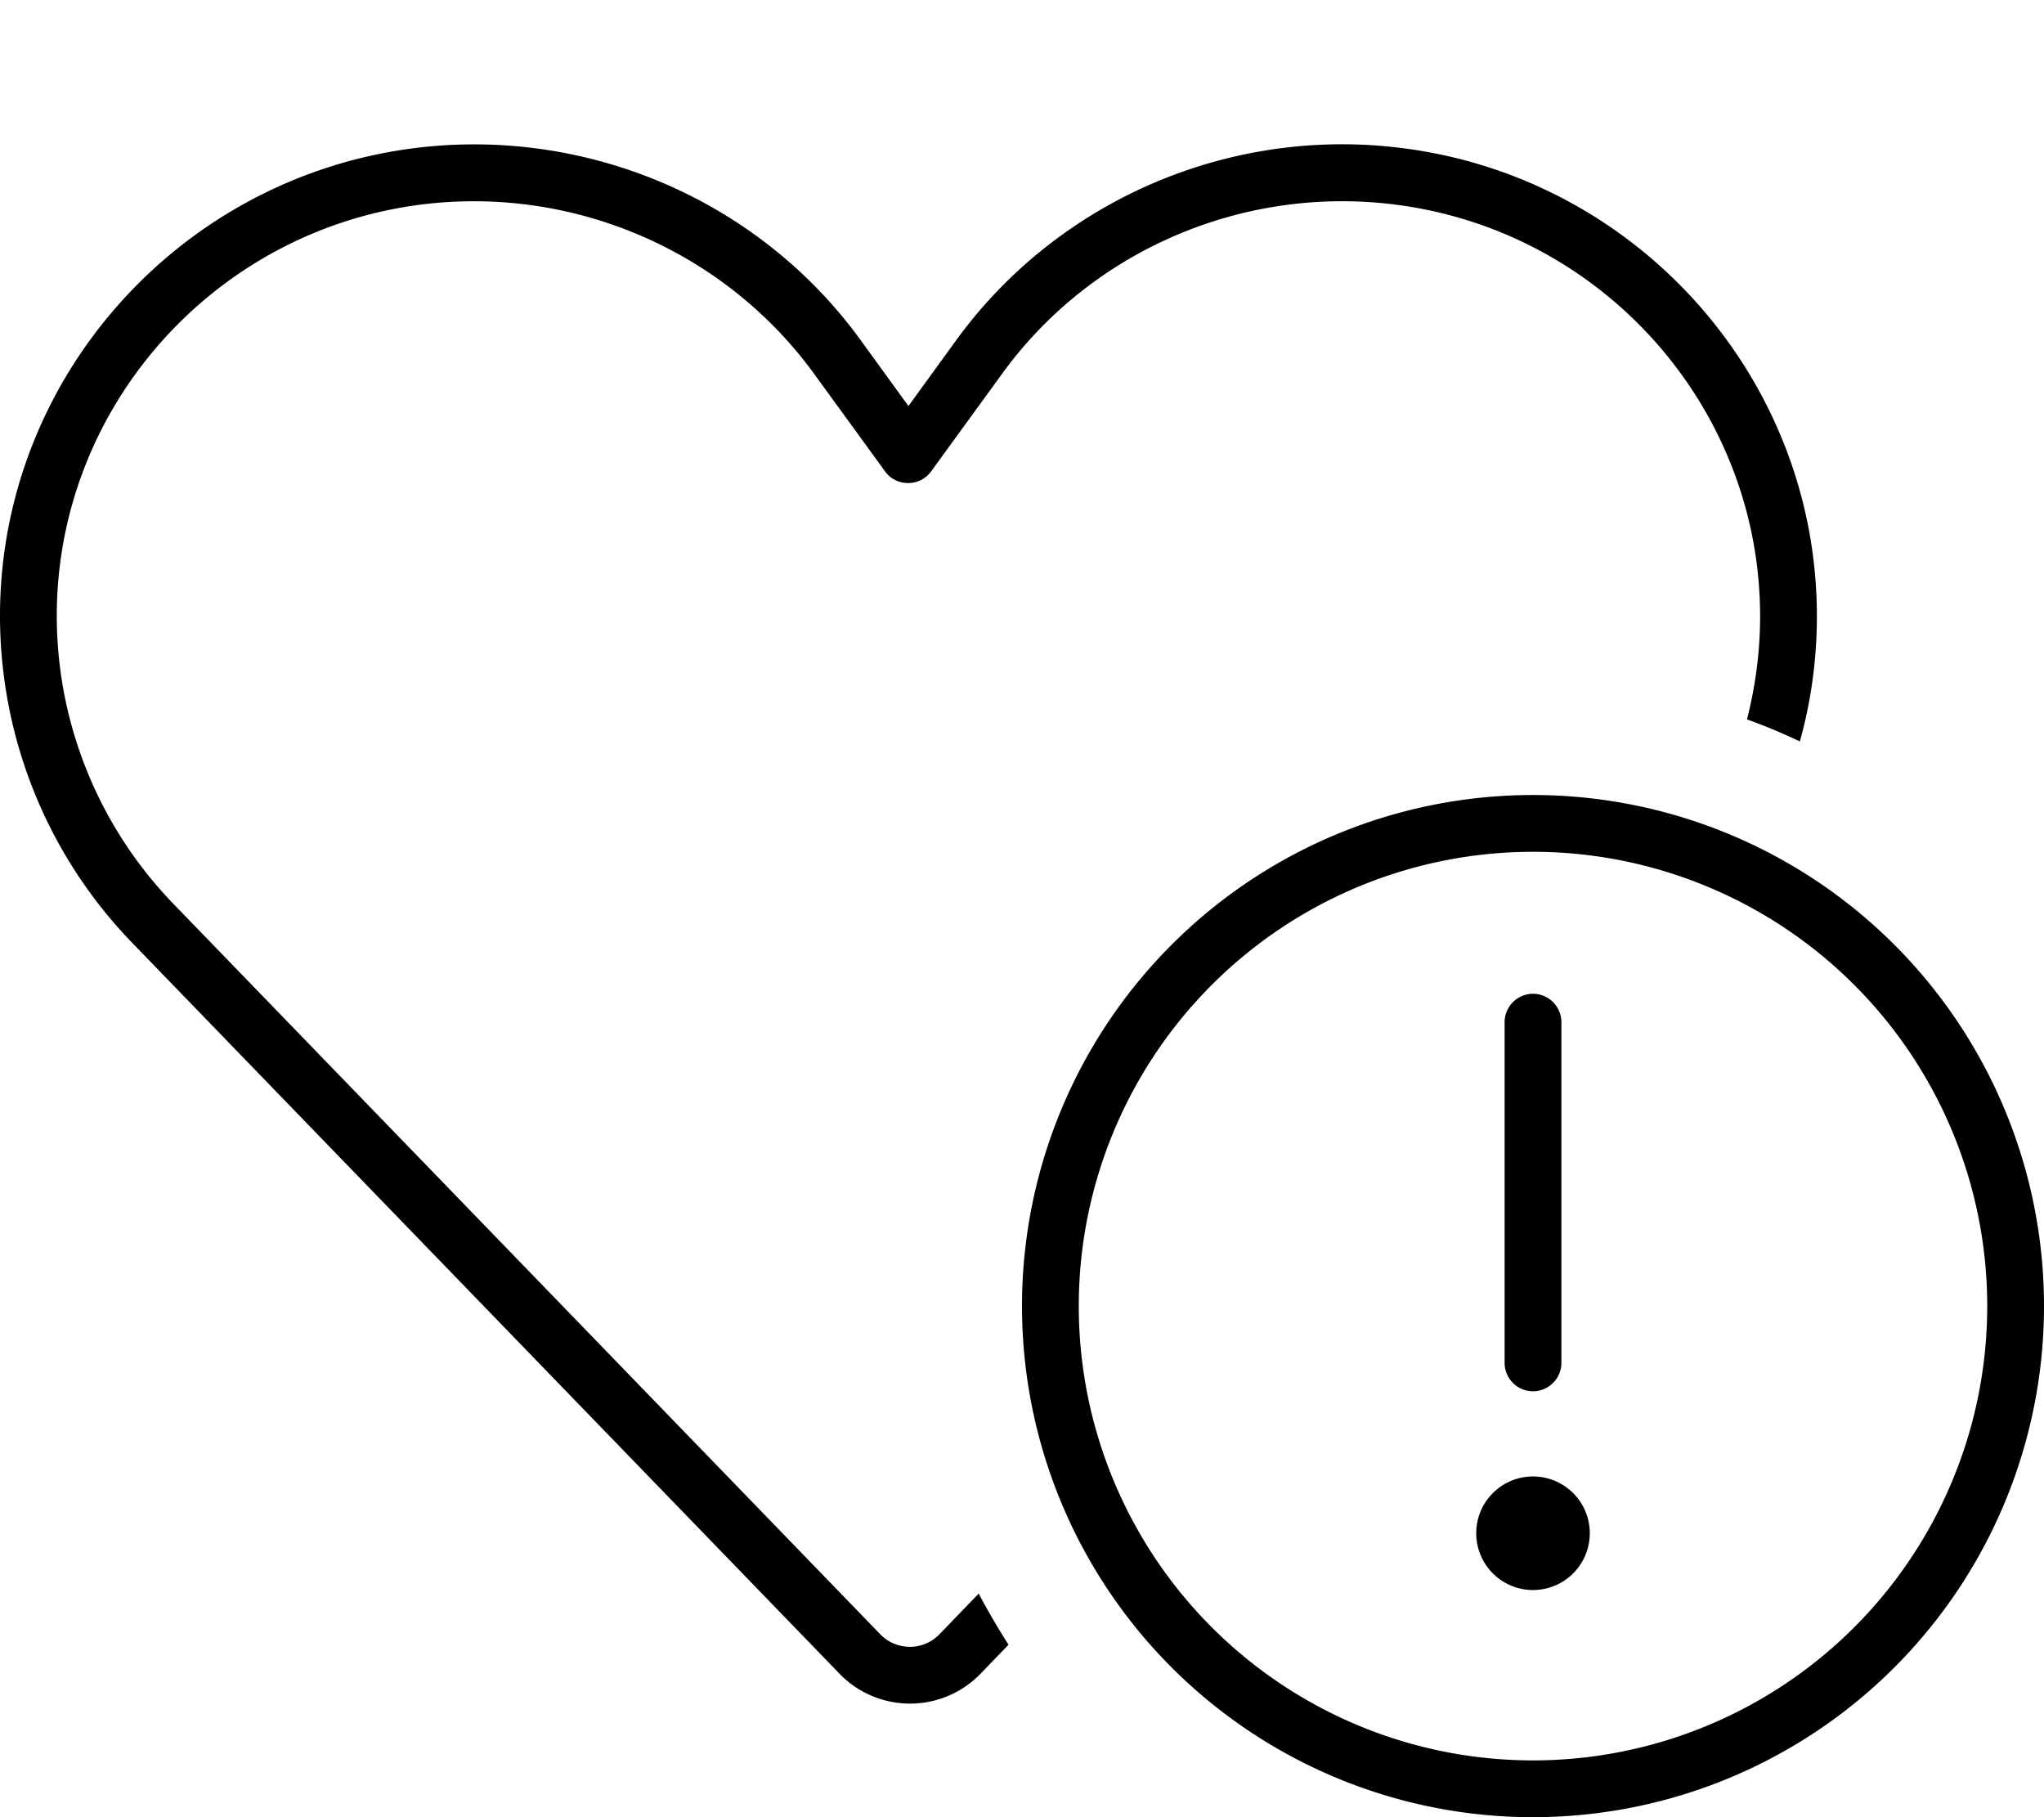 <svg xmlns="http://www.w3.org/2000/svg" viewBox="0 0 576 512"><!--! Font Awesome Pro 6.4.0 by @fontawesome - https://fontawesome.com License - https://fontawesome.com/license (Commercial License) Copyright 2023 Fonticons, Inc. --><path d="M393.6 57.7c-42.9-5.6-85.8 12.6-111.2 47.6l-20 27.5c-1.5 2.1-3.9 3.3-6.5 3.3s-5-1.2-6.5-3.3l-20-27.5c-25.4-34.9-68.3-53.2-111.2-47.6C60.1 65.3 16 114.9 16 173.5c0 30.3 11.8 59.4 32.9 81.2L248 460.4c2.2 2.3 5.2 3.6 8.4 3.6s6.2-1.3 8.4-3.6l11-11.4c2.6 4.9 5.4 9.7 8.4 14.4l-7.8 8.1c-5.2 5.4-12.4 8.5-19.9 8.5c-7.5 0-14.7-3-19.9-8.4L37.4 265.8C13.4 241.1 0 208 0 173.5C0 106.8 50.2 50.4 116.3 41.8c48.6-6.3 97.4 14.3 126.2 54L256 114.4l13.5-18.6c28.9-39.7 77.6-60.4 126.2-54c66.1 8.6 116.3 65 116.3 131.8c0 12-1.6 23.9-4.8 35.3c-4.9-2.3-9.8-4.4-14.9-6.2c2.4-9.4 3.7-19.2 3.7-29C496 115 451.9 65.3 393.6 57.7zM560 368a128 128 0 1 0 -256 0 128 128 0 1 0 256 0zm-272 0a144 144 0 1 1 288 0 144 144 0 1 1 -288 0zm144 48a16 16 0 1 1 0 32 16 16 0 1 1 0-32zm0-136c4.4 0 8 3.6 8 8v96c0 4.4-3.6 8-8 8s-8-3.6-8-8V288c0-4.4 3.6-8 8-8z"/></svg>
